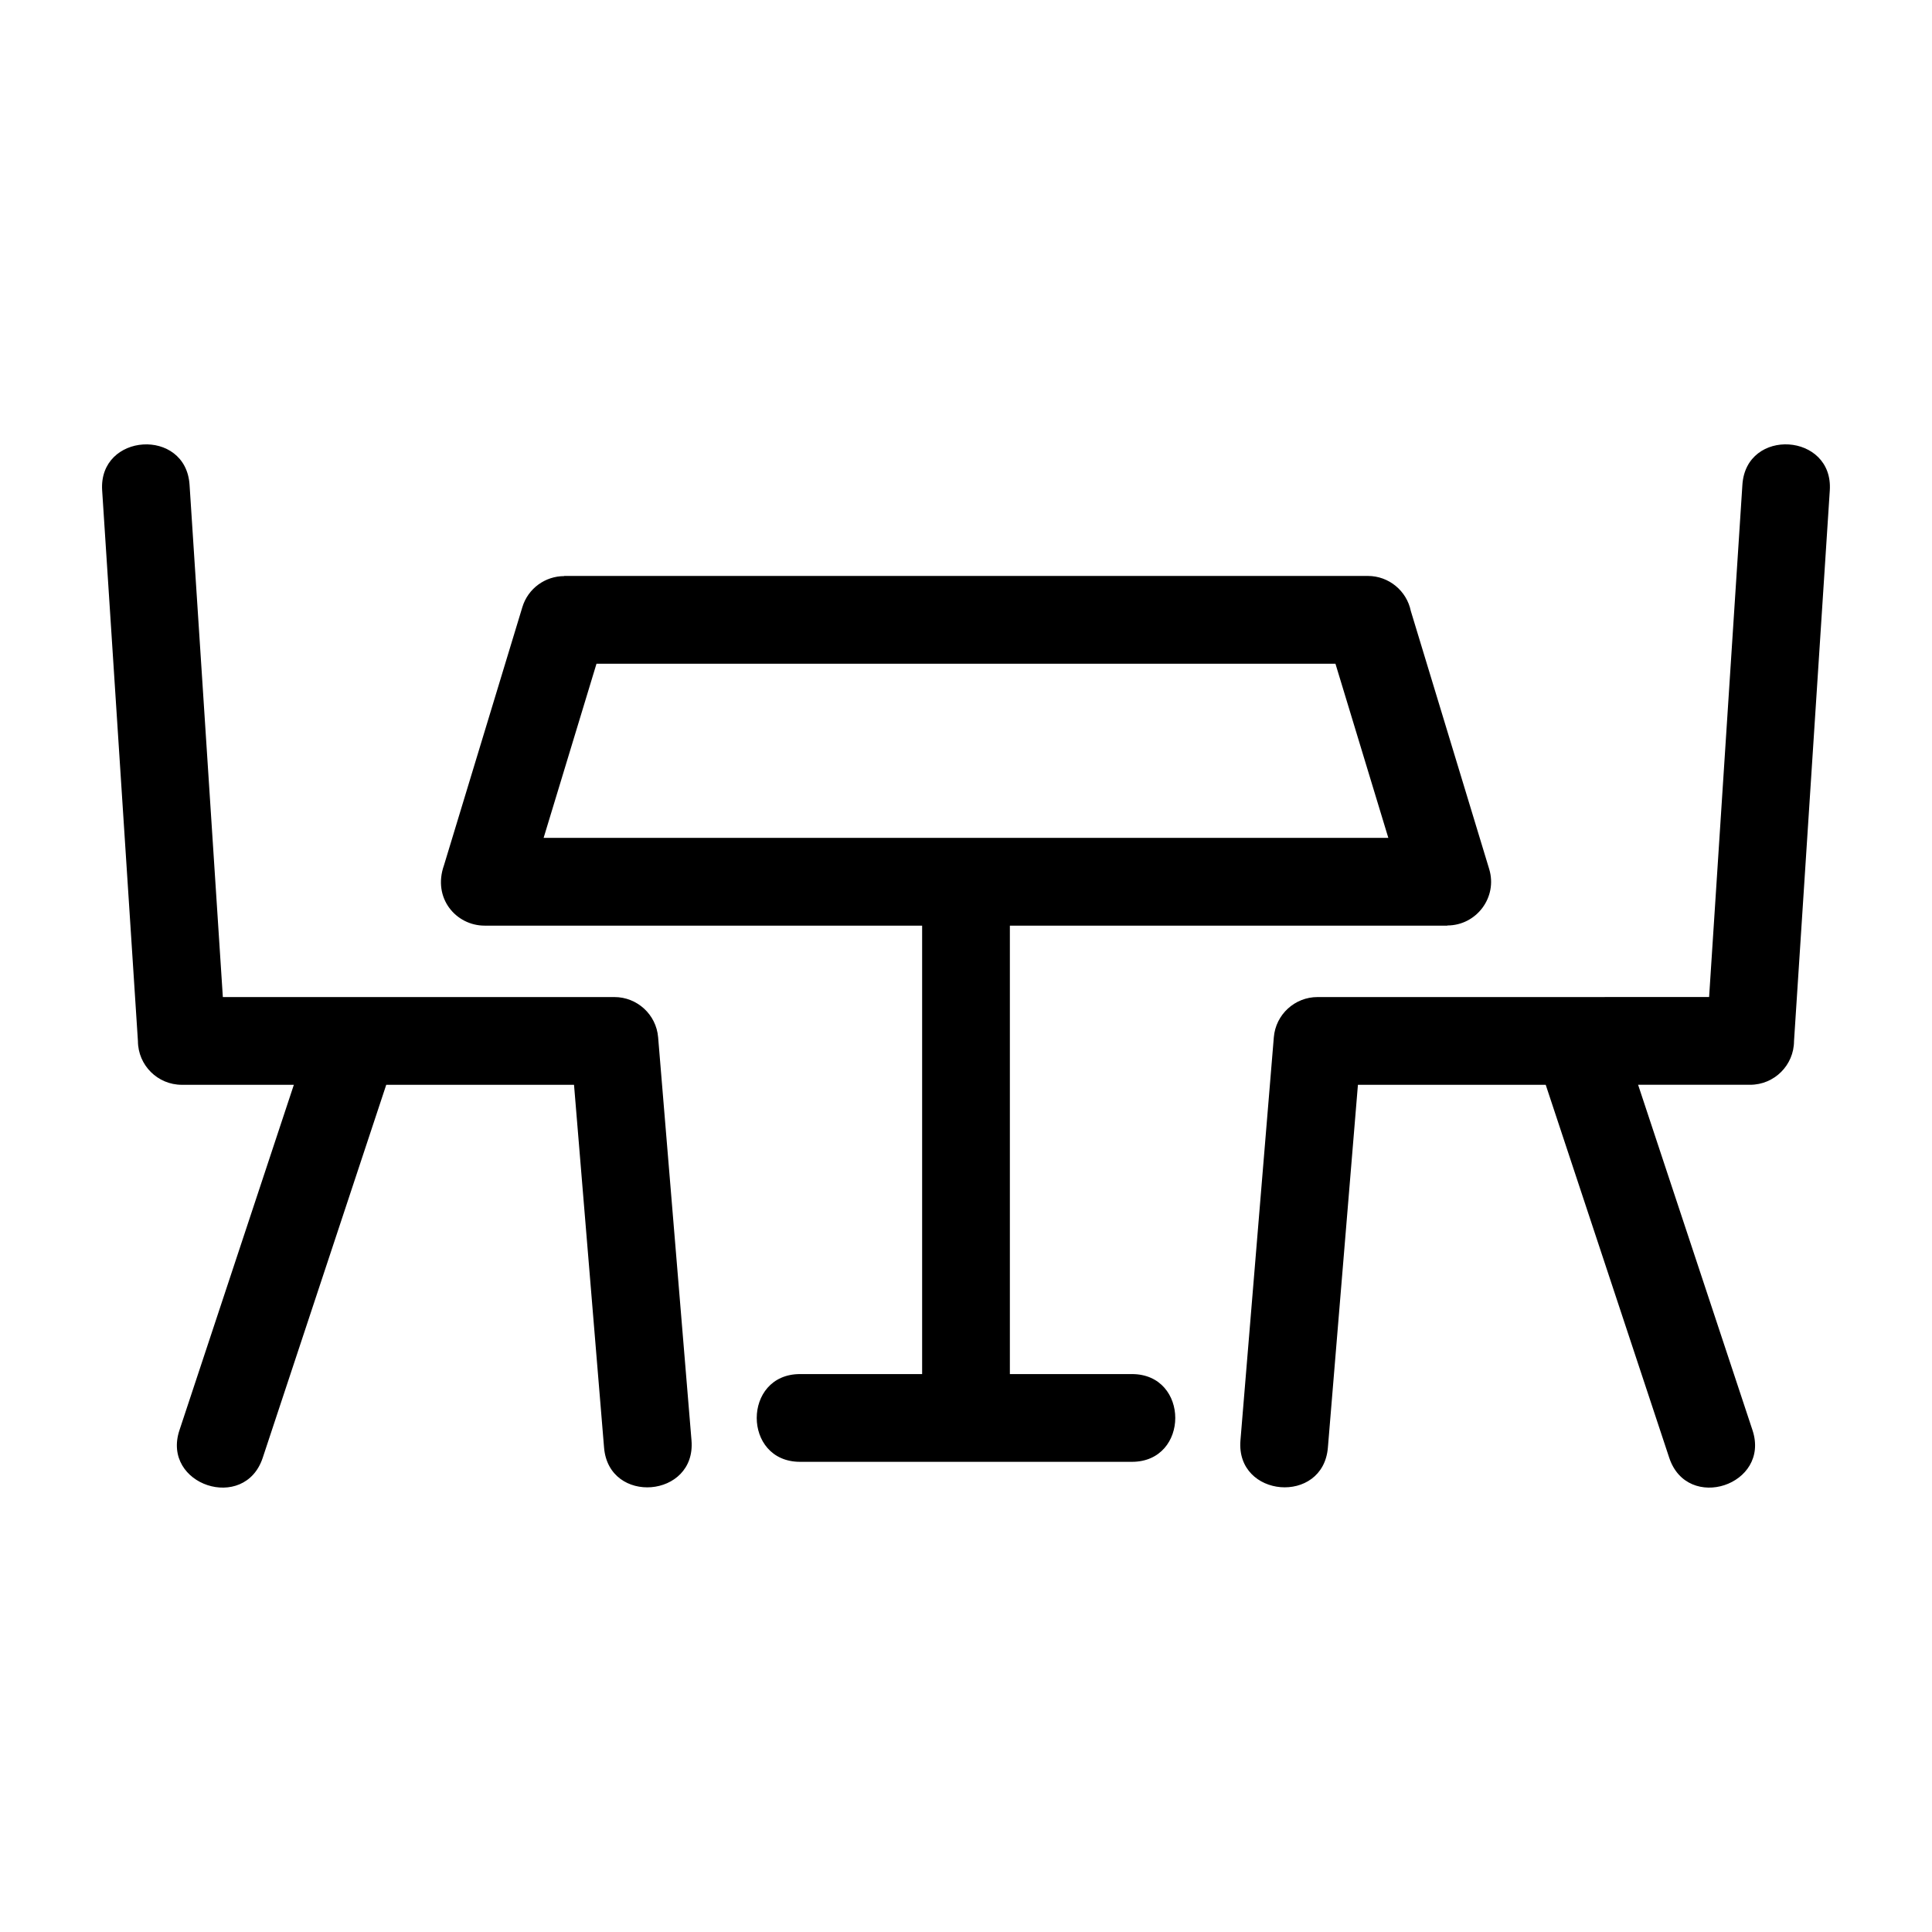 <?xml version="1.0" encoding="UTF-8"?>
<!-- The Best Svg Icon site in the world: iconSvg.co, Visit us! https://iconsvg.co -->
<svg fill="#000000" width="800px" height="800px" version="1.1" viewBox="144 144 512 512" xmlns="http://www.w3.org/2000/svg">
 <path d="m517.88 305.91 20.773 68.402c2.262 7.469-3.356 14.938-11.086 14.949v0.043h-115.94v118.84h32.348c15.312 0 15.312 23.254 0 23.254h-87.949c-15.312 0-15.312-23.254 0-23.254h32.348v-118.84h-115.94c-7.57 0-13.871-7.273-10.77-16.012l20.766-68.395c1.516-5 6.109-8.223 11.086-8.223v-0.043h212.97c5.617 0 10.305 3.981 11.395 9.281zm-304.25 224.4c-4.789 14.543-26.879 7.254-22.082-7.266l30.324-91.562h-29.688c-6.41 0-11.609-5.184-11.633-11.586l-9.48-145.94c-0.977-15.234 22.195-16.727 23.164-1.457l8.82 135.73h103.77c5.992 0 11.086 4.594 11.586 10.676l8.844 106.82c1.254 15.25-21.91 17.16-23.172 1.91l-7.961-96.148h-49.766l-32.727 98.828zm394.81-7.266c4.777 14.523-17.281 21.805-22.082 7.266l-32.727-98.828h-49.766l-7.961 96.148c-1.262 15.25-24.426 13.34-23.172-1.91l8.844-106.82c0.5-6.082 5.594-10.676 11.586-10.668l103.77-0.008 8.82-135.73c0.969-15.27 24.141-13.777 23.164 1.457l-9.48 145.94c-0.023 6.402-5.223 11.586-11.633 11.586h-29.688l30.324 91.562zm-96.52-157-14.012-46.152h-195.83l-14.012 46.152h223.86z"/>
</svg>